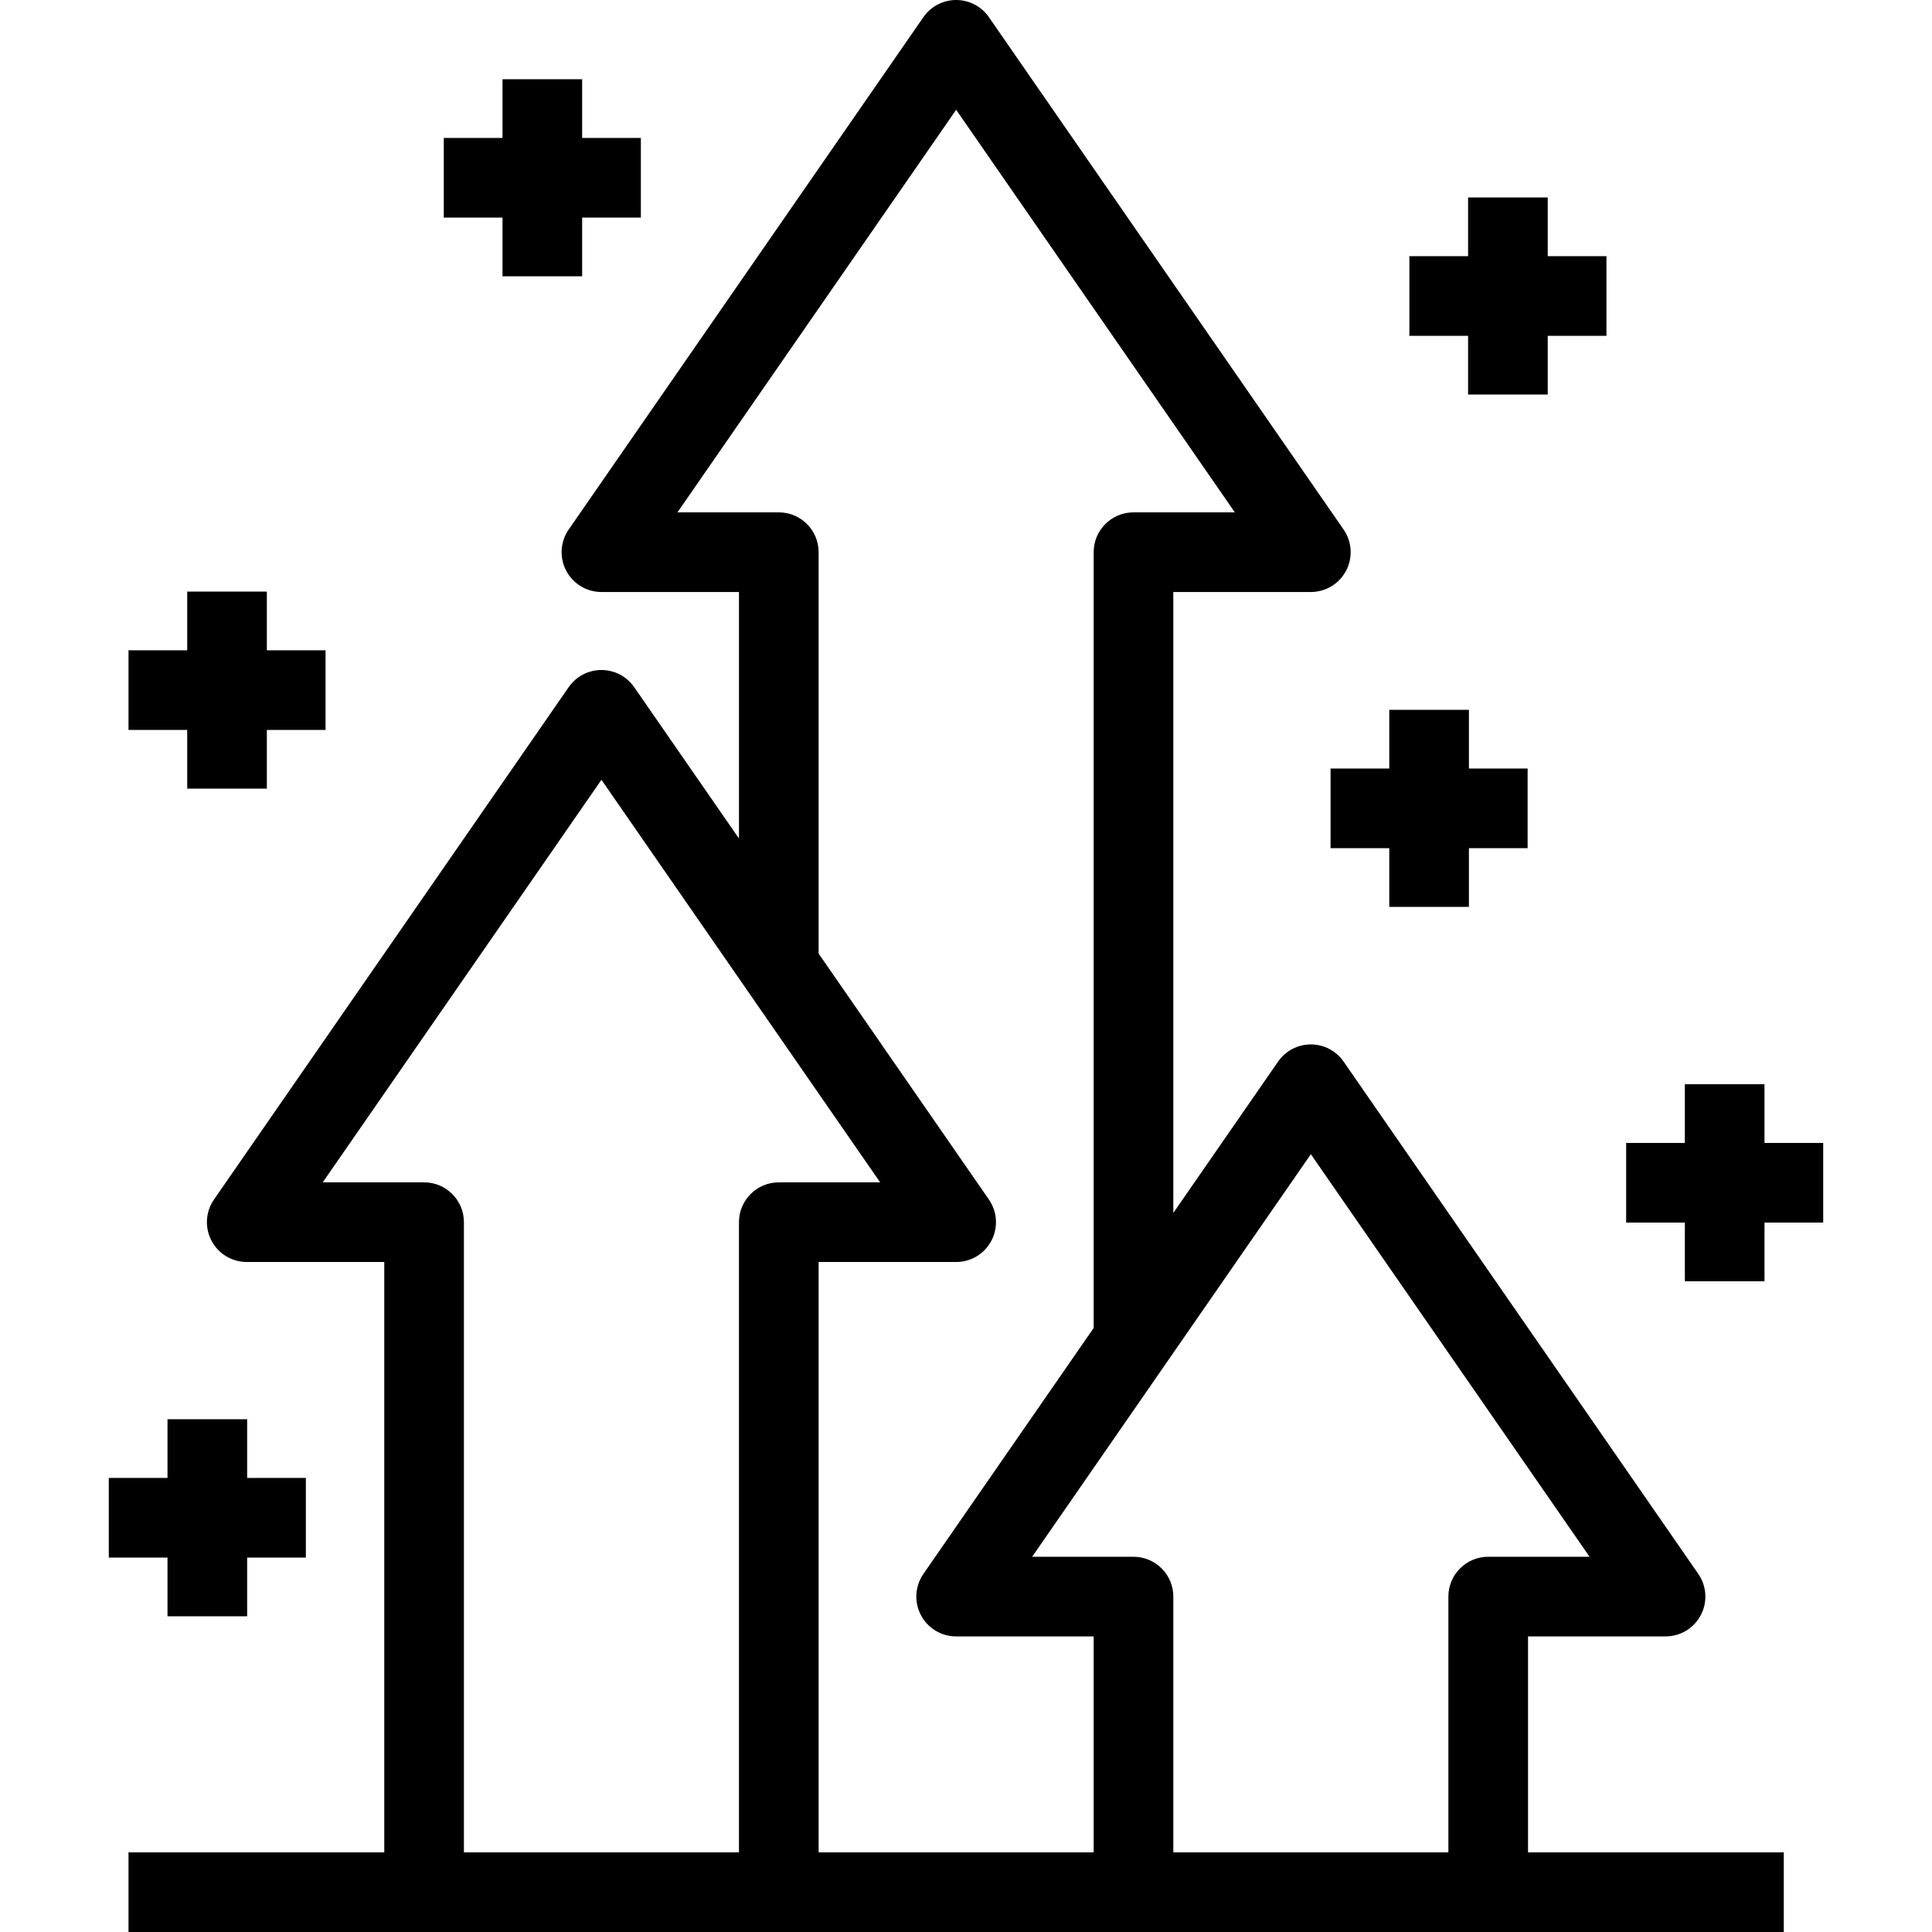 <?xml version="1.0" encoding="iso-8859-1"?>
<!-- Uploaded to: SVG Repo, www.svgrepo.com, Generator: SVG Repo Mixer Tools -->
<svg fill="#000000" height="800px" width="800px" version="1.1" id="Layer_1" xmlns="http://www.w3.org/2000/svg" xmlns:xlink="http://www.w3.org/1999/xlink" 
	 viewBox="0 0 485.138 485.138" xml:space="preserve">
<g>
	<g>
		<g>
			<path d="M383.698,410.914h34.535c3.72,0,7.132-2.064,8.857-5.359c1.727-3.294,1.481-7.274-0.636-10.333l-89.069-128.654
				c-1.867-2.697-4.94-4.308-8.222-4.308c-3.281,0-6.355,1.61-8.222,4.308l-26.313,38.007V148.656h34.534
				c3.72,0,7.132-2.064,8.857-5.359c1.727-3.294,1.482-7.274-0.636-10.333L248.316,4.308C246.449,1.61,243.376,0,240.095,0
				c-3.282,0-6.354,1.61-8.222,4.308l-89.068,128.656c-2.117,3.059-2.362,7.039-0.636,10.334c1.727,3.294,5.139,5.358,8.858,5.358
				h34.534v61.9l-26.313-38.007c-1.868-2.697-4.94-4.308-8.222-4.308c-3.281,0-6.354,1.61-8.222,4.308L53.735,301.204
				c-2.117,3.059-2.362,7.039-0.636,10.333c1.727,3.295,5.139,5.359,8.858,5.359h34.535v148.242H32.268v20h415.655v-20h-64.225
				V410.914z M185.56,306.897v158.242h-69.068V306.897c0-5.523-4.477-10-10-10H81.043l69.983-101.086l69.983,101.086H195.56
				C190.037,296.897,185.56,301.375,185.56,306.897z M274.63,465.139h-69.069V316.897h34.534c3.72,0,7.132-2.064,8.857-5.359
				c1.727-3.294,1.481-7.274-0.636-10.333l-42.756-61.759v-100.79c0.001-5.522-4.476-10-9.999-10h-25.449l69.983-101.088
				l69.983,101.088H284.63c-5.522,0-10,4.478-10,10v194.807l-42.757,61.759c-2.117,3.059-2.362,7.039-0.636,10.333
				c1.727,3.295,5.139,5.359,8.858,5.359h34.535V465.139z M363.698,400.914v64.225H294.63v-64.225c0-5.522-4.478-10-10-10h-25.449
				l69.983-101.086l69.983,101.086h-25.449C368.176,390.914,363.698,395.392,363.698,400.914z"/>
			<polygon points="334.112,212.982 348.854,212.982 348.854,227.725 368.854,227.725 368.854,212.982 383.595,212.982 
				383.595,192.982 368.854,192.982 368.854,178.242 348.854,178.242 348.854,192.982 334.112,192.982 			"/>
			<polygon points="368.646,99.068 388.646,99.068 388.646,84.328 403.389,84.328 403.389,64.328 388.646,64.328 388.646,49.586 
				368.646,49.586 368.646,64.328 353.905,64.328 353.905,84.328 368.646,84.328 			"/>
			<polygon points="126.182,69.379 146.182,69.379 146.182,54.639 160.923,54.639 160.923,34.639 146.182,34.639 146.182,19.896 
				126.182,19.896 126.182,34.639 111.44,34.639 111.44,54.639 126.182,54.639 			"/>
			<polygon points="47.009,198.035 67.009,198.035 67.009,183.293 81.75,183.293 81.75,163.293 67.009,163.293 67.009,148.553 
				47.009,148.553 47.009,163.293 32.268,163.293 32.268,183.293 47.009,183.293 			"/>
			<polygon points="42.061,405.861 62.061,405.861 62.061,391.121 76.802,391.121 76.802,371.121 62.061,371.121 62.061,356.379 
				42.061,356.379 42.061,371.121 27.319,371.121 27.319,391.121 42.061,391.121 			"/>
			<polygon points="443.078,287 443.078,272.26 423.078,272.26 423.078,287 408.337,287 408.337,307 423.078,307 423.078,321.742 
				443.078,321.742 443.078,307 457.819,307 457.819,287 			"/>
		</g>
	</g>
</g>
</svg>